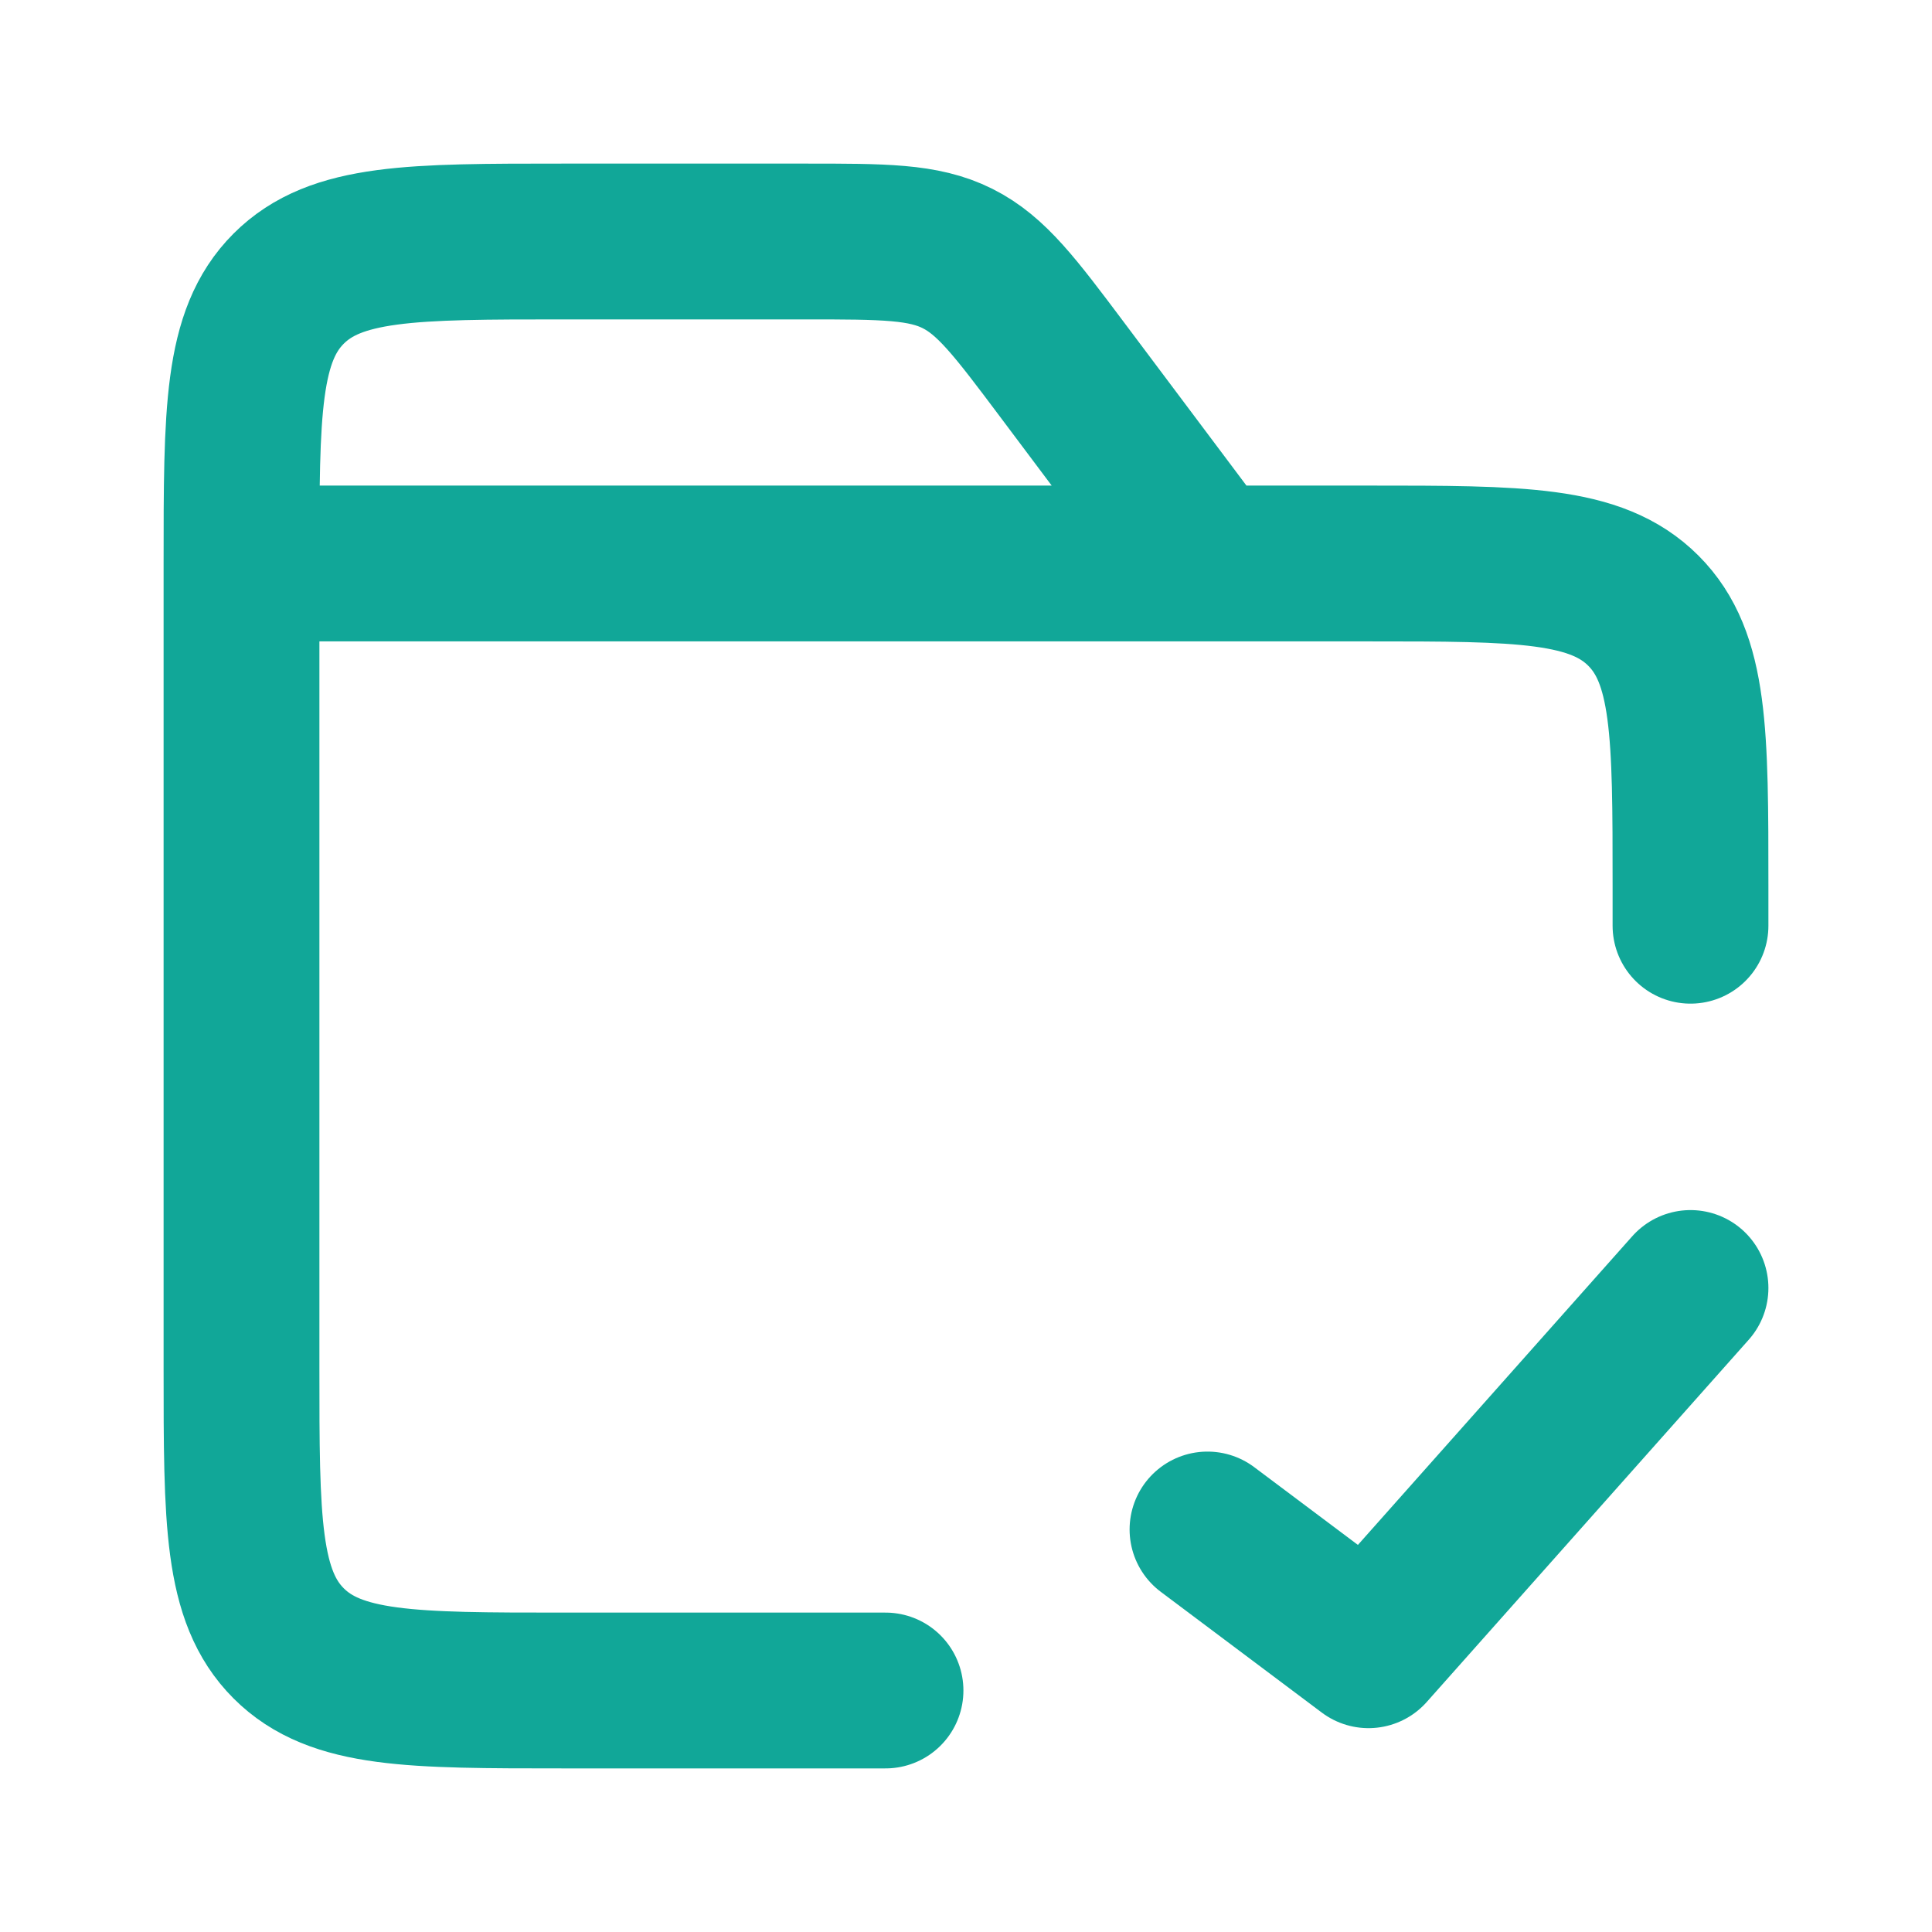 <svg width="62" height="62" viewBox="0 0 62 62" fill="none" xmlns="http://www.w3.org/2000/svg">
<g clip-path="url(#clip0_52_158)">
<mask id="mask0_52_158" style="mask-type:luminance" maskUnits="userSpaceOnUse" x="0" y="0" width="62" height="62">
<path d="M62 0H0V62H62V0Z" fill="white"/>
</mask>
<g mask="url(#mask0_52_158)">
<path d="M38.75 18.083L34.1 11.883C32.579 9.855 31.818 8.841 30.727 8.295C29.636 7.75 28.369 7.75 25.833 7.75H18.083C13.212 7.75 10.777 7.75 9.263 9.263C7.75 10.777 7.75 13.212 7.75 18.083M38.75 18.083H43.917C48.788 18.083 51.223 18.083 52.737 19.597C54.25 21.11 54.25 23.546 54.25 28.417V29.708M38.75 18.083H7.75M7.75 18.083V43.917C7.75 48.788 7.75 51.223 9.263 52.737C10.777 54.25 13.212 54.25 18.083 54.25H28.417" stroke="#11A798" stroke-width="5" stroke-linecap="round"/>
<path d="M54.25 41.333L43.917 52.958L38.75 49.083" stroke="#11A798" stroke-width="5" stroke-linecap="round" stroke-linejoin="round"/>
</g>
</g>
<defs>
<clipPath id="clip0_52_158">
<rect width="62" height="62" fill="white"/>
</clipPath>
</defs>
</svg>
